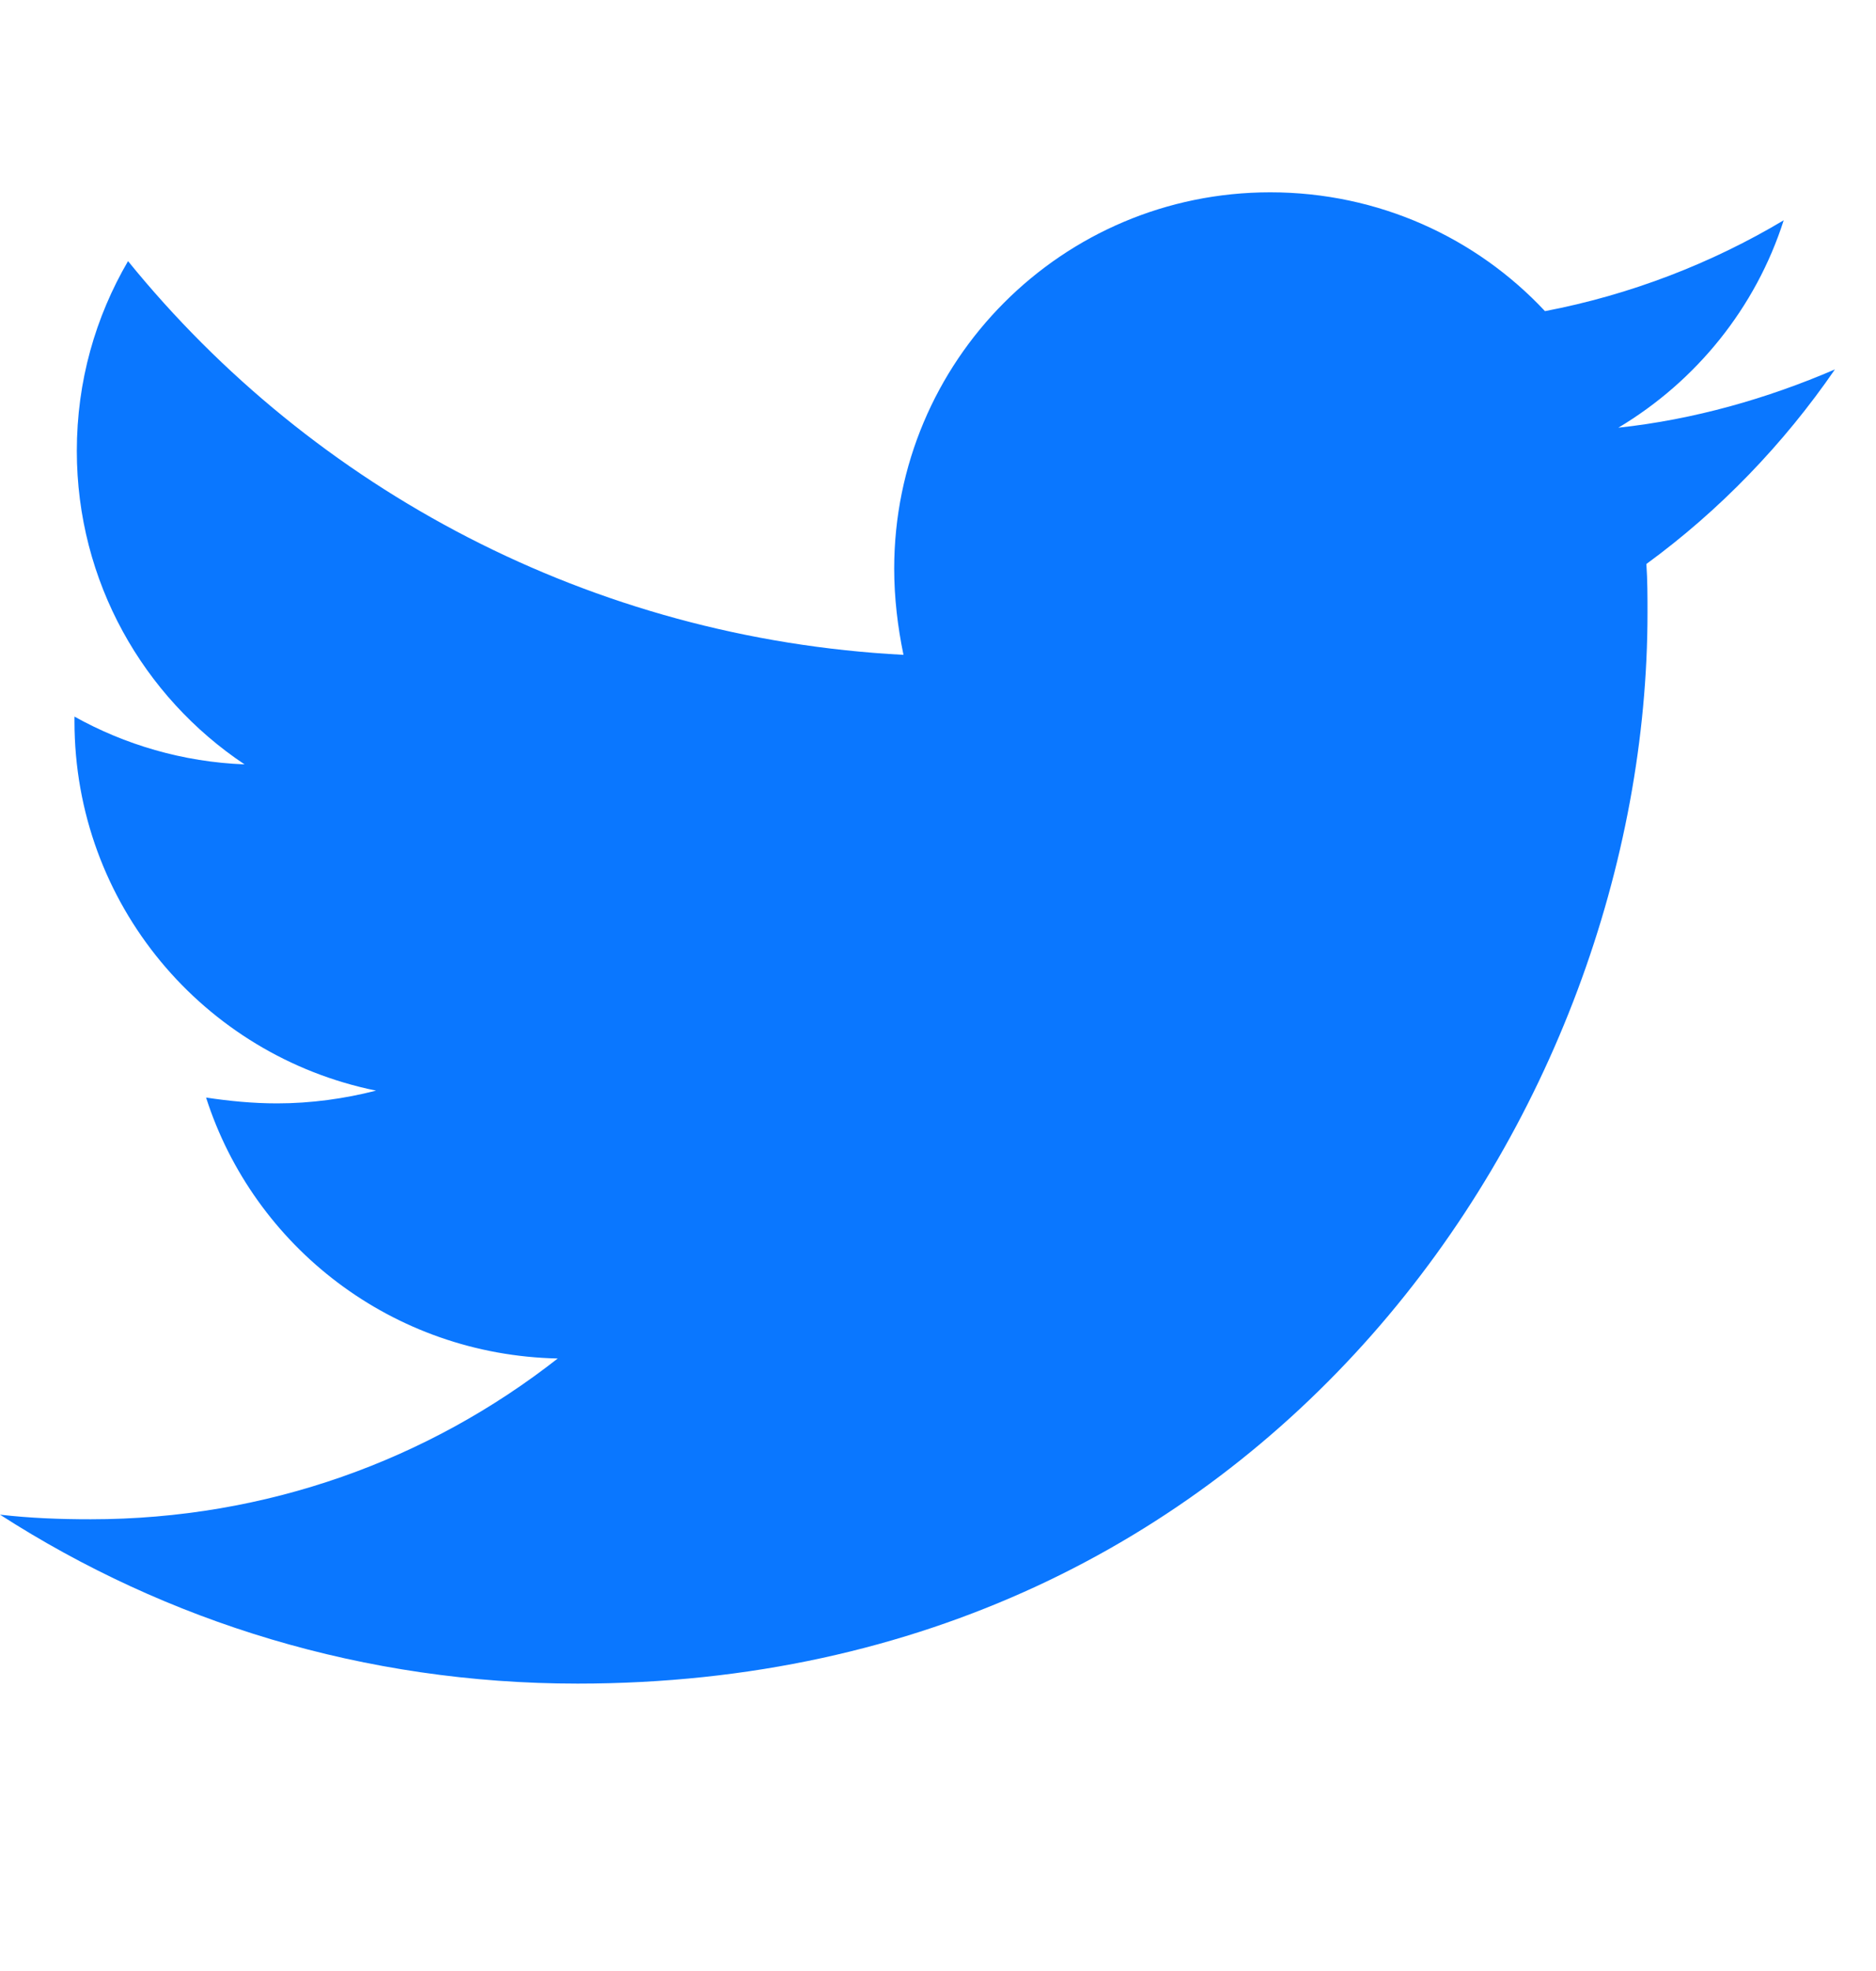 <svg width="20" height="21" viewBox="0 0 20 21" fill="none" xmlns="http://www.w3.org/2000/svg">
<path d="M17.552 6.009C17.564 6.183 17.564 6.357 17.564 6.53C17.564 11.831 13.53 17.938 6.157 17.938C3.885 17.938 1.775 17.28 0 16.138C0.323 16.175 0.633 16.187 0.968 16.187C2.842 16.187 4.568 15.554 5.946 14.474C4.183 14.437 2.706 13.283 2.197 11.694C2.445 11.731 2.694 11.756 2.954 11.756C3.314 11.756 3.674 11.706 4.009 11.62C2.172 11.247 0.794 9.633 0.794 7.685V7.635C1.328 7.933 1.949 8.119 2.607 8.144C1.527 7.424 0.819 6.195 0.819 4.805C0.819 4.06 1.018 3.377 1.365 2.782C3.339 5.215 6.306 6.803 9.632 6.977C9.57 6.679 9.533 6.369 9.533 6.059C9.533 3.849 11.32 2.049 13.542 2.049C14.697 2.049 15.739 2.533 16.471 3.315C17.378 3.142 18.247 2.806 19.016 2.347C18.718 3.278 18.085 4.06 17.253 4.557C18.06 4.47 18.842 4.246 19.562 3.936C19.016 4.73 18.334 5.438 17.552 6.009V6.009Z" fill="#0A77FF"/>
</svg>
